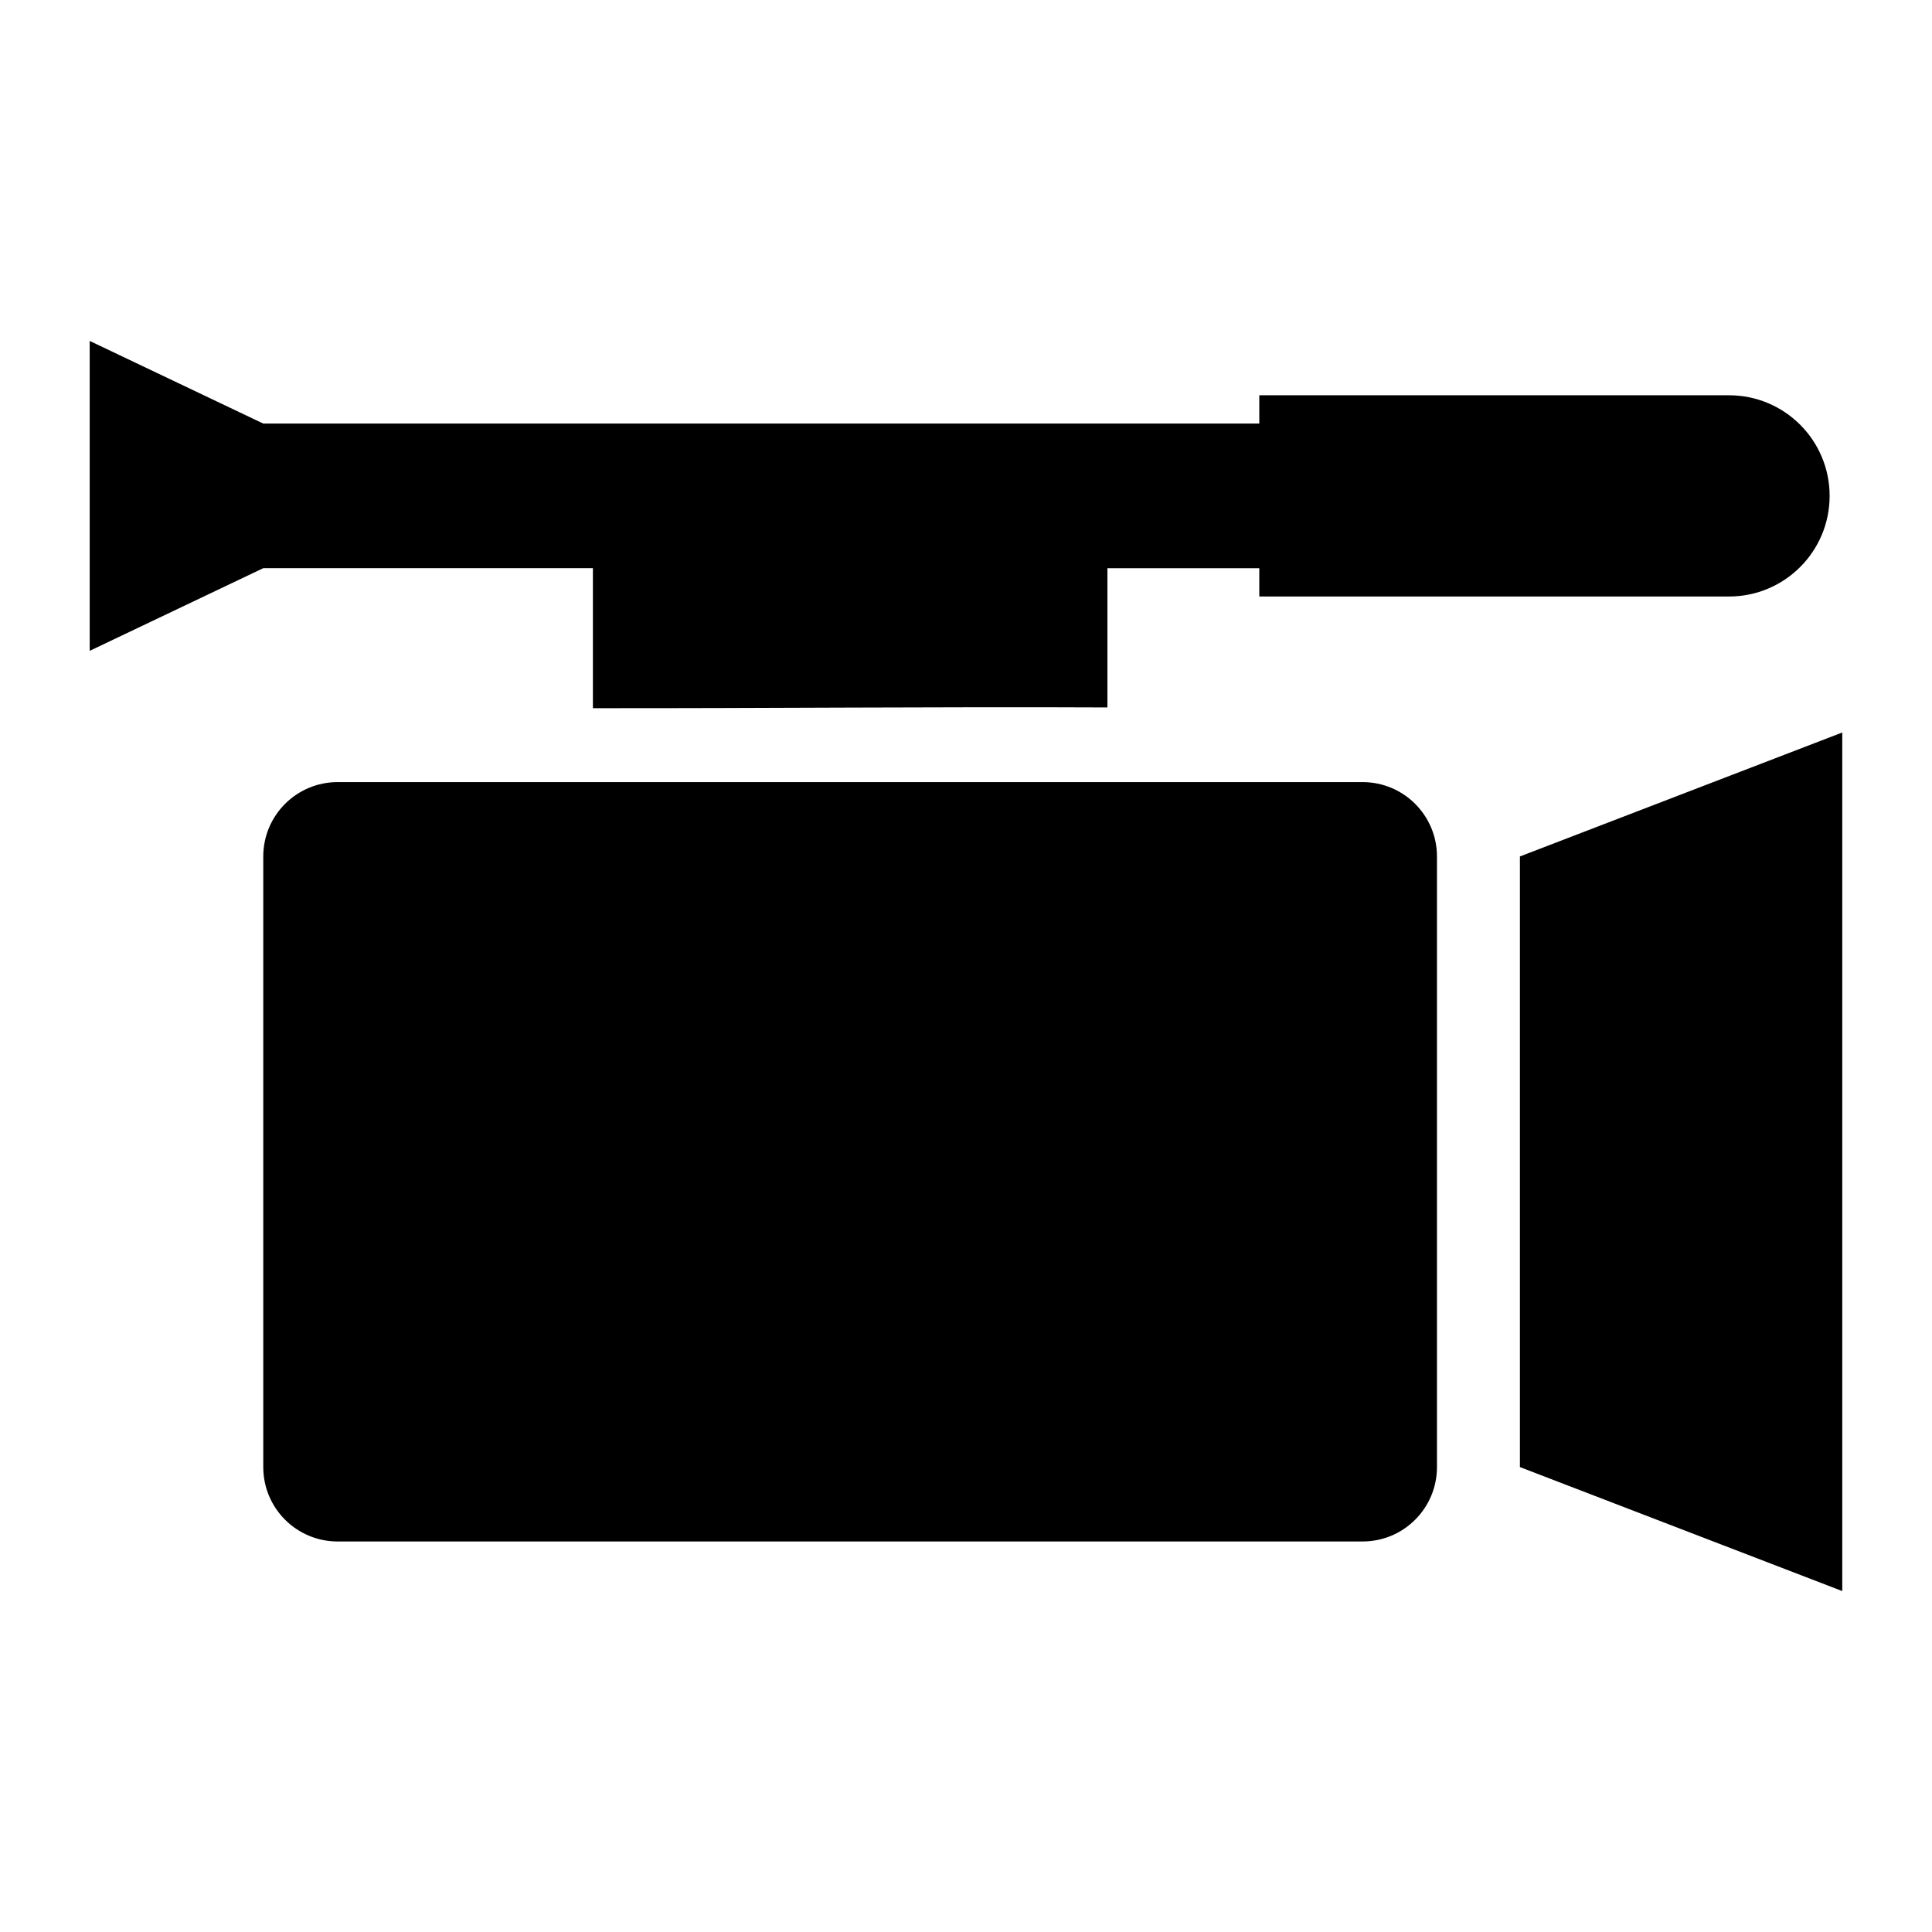 <?xml version="1.0" encoding="UTF-8"?>
<!-- The Best Svg Icon site in the world: iconSvg.co, Visit us! https://iconsvg.co -->
<svg fill="#000000" width="800px" height="800px" version="1.1" viewBox="144 144 512 512" xmlns="http://www.w3.org/2000/svg">
 <path d="m167.77 234.35 45.996 21.898h263.96v-7.496h124.48c14.73 0 26.664 11.934 26.664 26.664 0 14.73-11.941 26.664-26.664 26.664h-124.48v-7.504h-40.25v36.902c-45.445-0.203-90.906 0.242-136.35 0.195v-37.102h-87.355l-45.996 21.906zm464.45 103.77v227.53l-85.426-32.859v-161.82zm-127.12 13.145c10.887 0 19.711 8.824 19.711 19.711v161.82c0 10.887-8.824 19.711-19.711 19.711h-271.62c-10.887 0-19.711-8.824-19.711-19.711v-161.82c0-10.887 8.824-19.711 19.711-19.711z"/>
</svg>